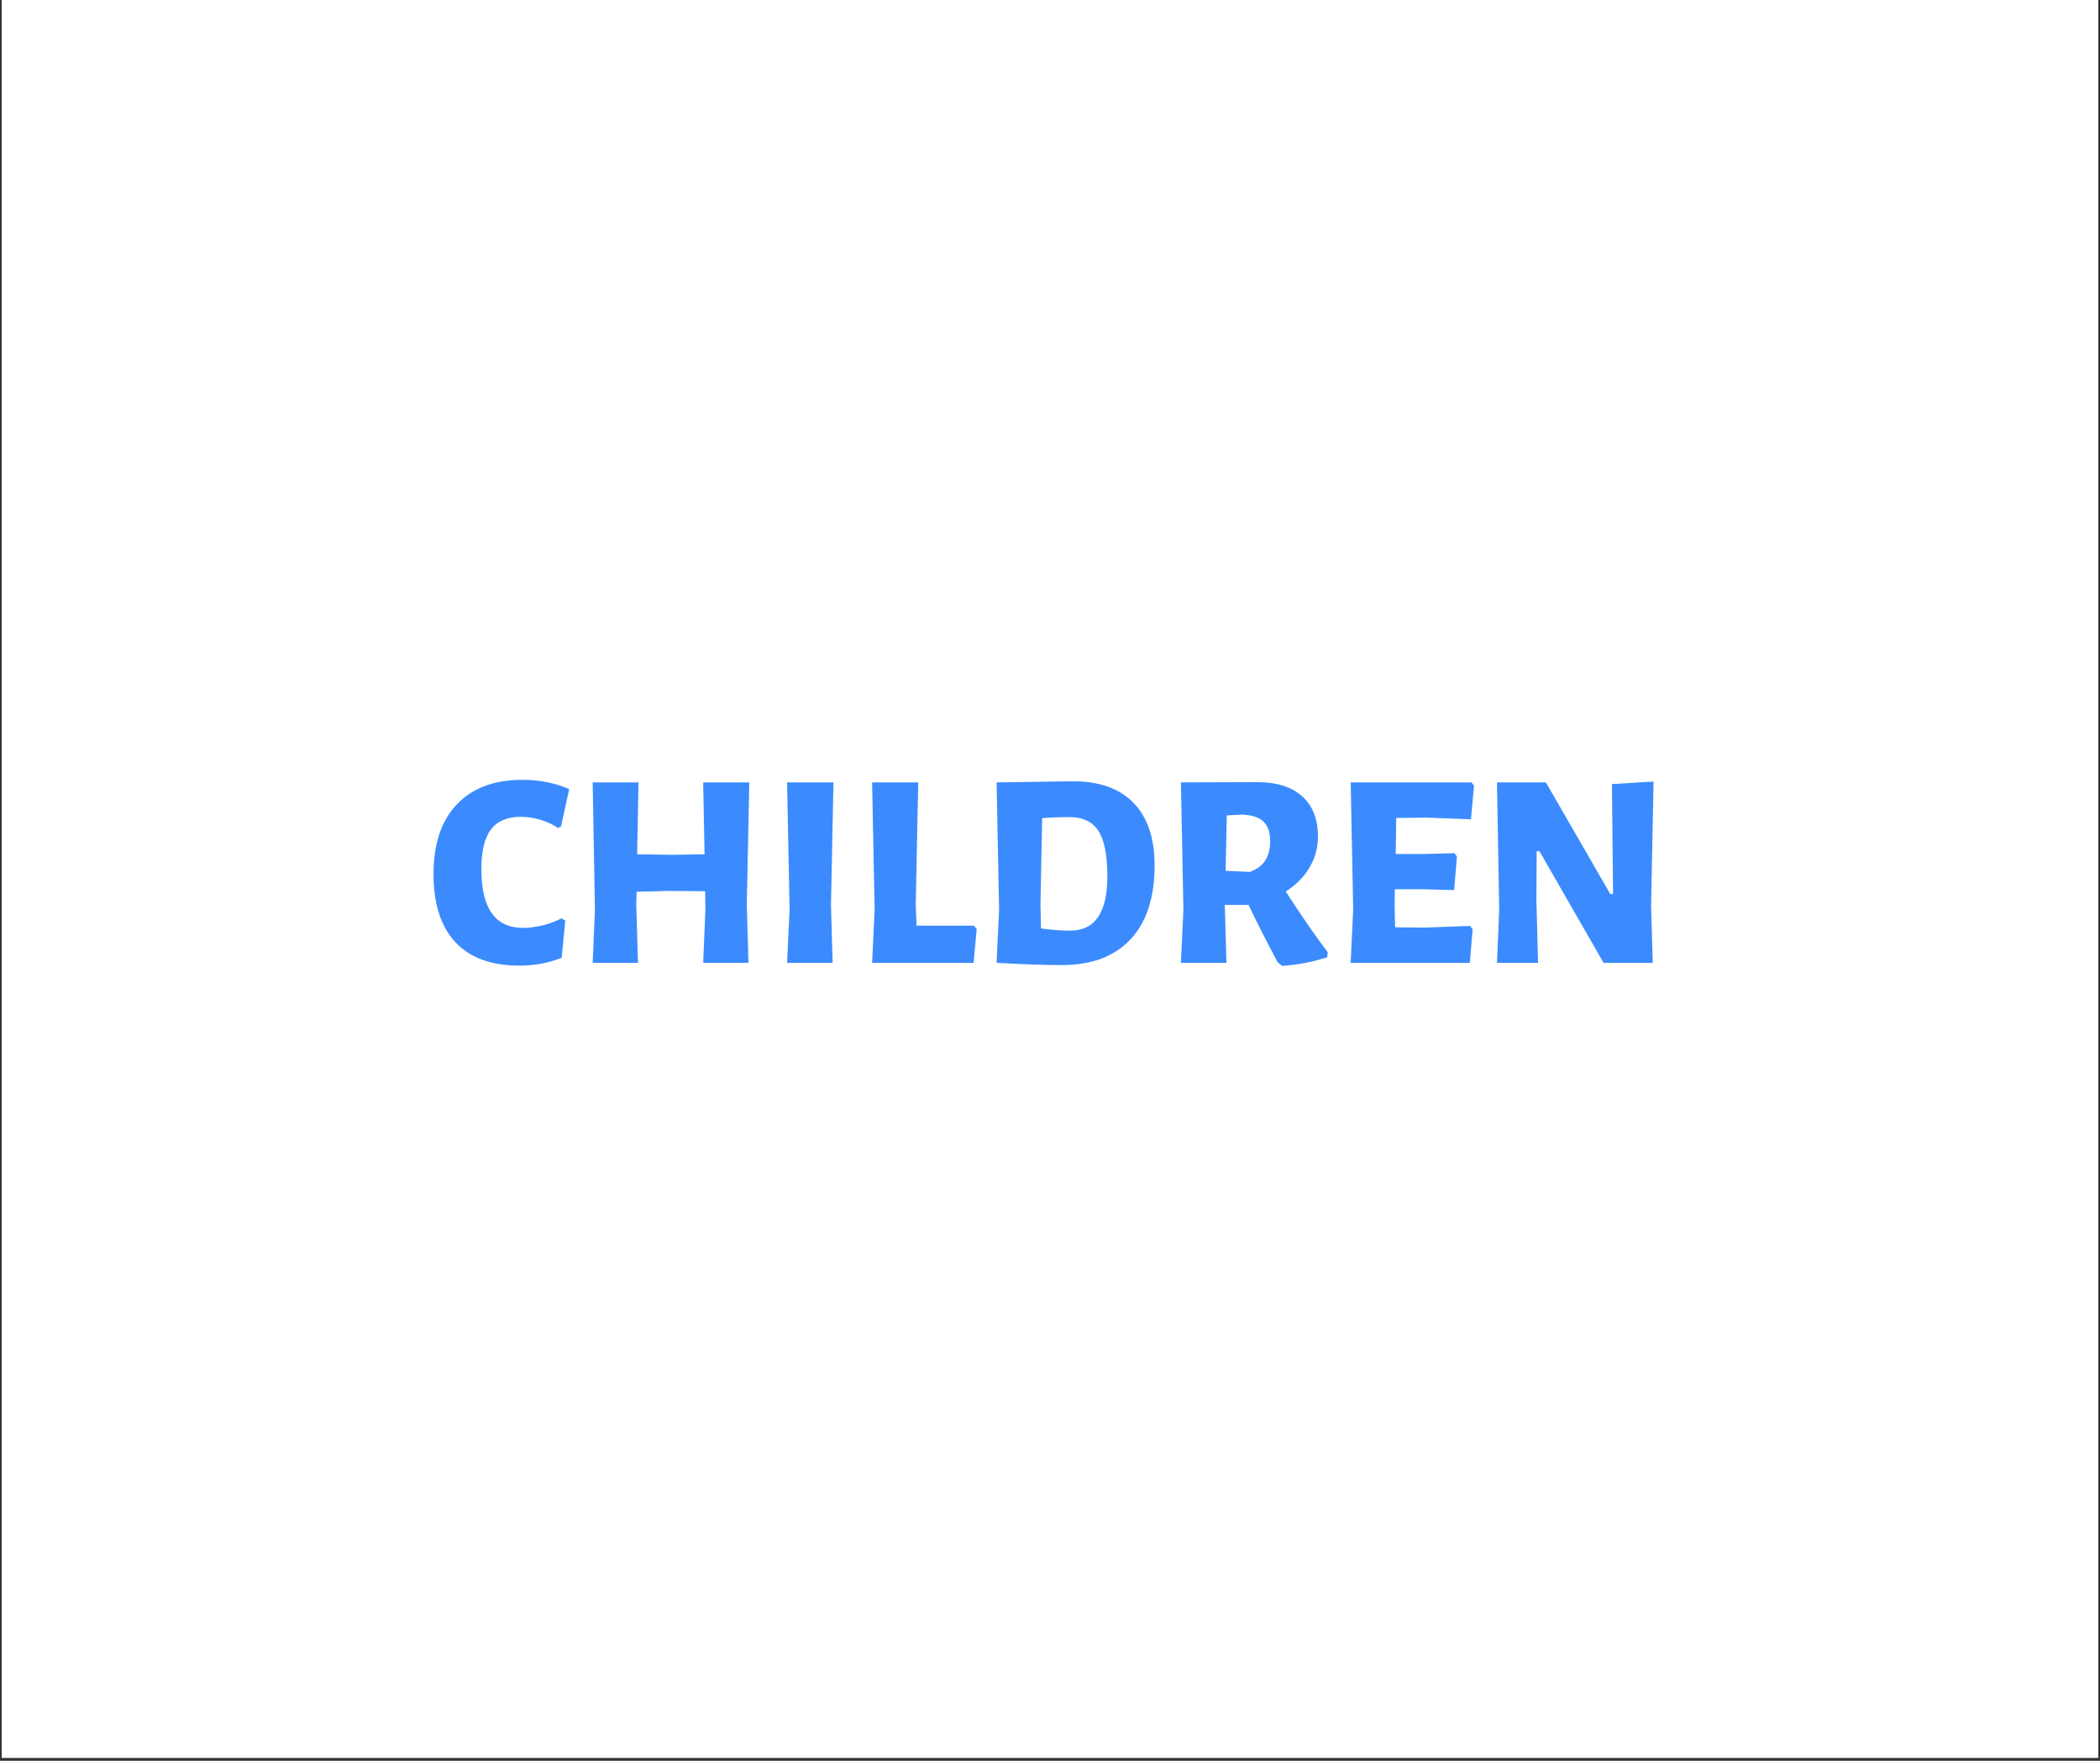 <svg xmlns="http://www.w3.org/2000/svg" xmlns:xlink="http://www.w3.org/1999/xlink" width="940" zoomAndPan="magnify" viewBox="0 0 705 591" height="788" preserveAspectRatio="xMidYMid meet" version="1.0"><rect x="0" y="0" width="705" height="591" fill="#333333" stroke="none"/><defs><g/><clipPath id="fa8c89ccd4"><path d="M 0.594 0 L 704.402 0 L 704.402 590 L 0.594 590 Z M 0.594 0 " clip-rule="nonzero"/></clipPath></defs><g clip-path="url(#fa8c89ccd4)"><path fill="#ffffff" d="M 0.594 0 L 704.406 0 L 704.406 590 L 0.594 590 Z M 0.594 0 " fill-opacity="1" fill-rule="nonzero"/><path fill="#ffffff" d="M 0.594 0 L 704.406 0 L 704.406 590 L 0.594 590 Z M 0.594 0 " fill-opacity="1" fill-rule="nonzero"/></g><g fill="#3b8bff" fill-opacity="1"><g transform="translate(143.285, 323.172)"><g><path d="M 32.109 -61.422 C 37.867 -61.422 43.098 -60.383 47.797 -58.312 L 45.078 -45.828 L 44.047 -45.266 C 42.285 -46.453 40.297 -47.375 38.078 -48.031 C 35.859 -48.688 33.68 -49.016 31.547 -49.016 C 27.047 -49.016 23.711 -47.602 21.547 -44.781 C 19.391 -41.969 18.312 -37.523 18.312 -31.453 C 18.312 -18.305 22.973 -11.734 32.297 -11.734 C 34.367 -11.734 36.562 -12.016 38.875 -12.578 C 41.195 -13.141 43.297 -13.926 45.172 -14.938 L 46.484 -14.188 L 45.266 -1.688 C 40.879 0.062 36.148 0.938 31.078 0.938 C 21.629 0.938 14.461 -1.691 9.578 -6.953 C 4.691 -12.211 2.25 -19.816 2.25 -29.766 C 2.25 -39.848 4.848 -47.645 10.047 -53.156 C 15.242 -58.664 22.598 -61.422 32.109 -61.422 Z M 32.109 -61.422 "/></g></g></g><g fill="#3b8bff" fill-opacity="1"><g transform="translate(191.738, 323.172)"><g><path d="M 58.969 -19.438 L 59.531 0 L 44.328 0 L 45.078 -17.938 L 44.984 -24.047 L 32.766 -24.141 L 21.969 -23.859 L 21.875 -19.438 L 22.438 0 L 7.234 0 L 7.984 -17.938 L 7.234 -60.562 L 22.625 -60.562 L 22.156 -36.438 L 33.719 -36.25 L 44.797 -36.438 L 44.328 -60.562 L 59.812 -60.562 Z M 58.969 -19.438 "/></g></g></g><g fill="#3b8bff" fill-opacity="1"><g transform="translate(257.656, 323.172)"><g><path d="M 21.312 -19.438 L 21.875 0 L 6.578 0 L 7.422 -17.938 L 6.578 -60.562 L 22.156 -60.562 Z M 21.312 -19.438 "/></g></g></g><g fill="#3b8bff" fill-opacity="1"><g transform="translate(286.578, 323.172)"><g><path d="M 41.312 -11.359 L 40.281 0 L 6.203 0 L 7.047 -17.938 L 6.203 -60.562 L 21.688 -60.562 L 20.844 -19.438 L 21.125 -12.484 L 40.375 -12.484 Z M 41.312 -11.359 "/></g></g></g><g fill="#3b8bff" fill-opacity="1"><g transform="translate(327.988, 323.172)"><g><path d="M 32.203 -60.938 C 41.098 -60.938 47.891 -58.508 52.578 -53.656 C 57.273 -48.812 59.625 -41.816 59.625 -32.672 C 59.625 -21.91 56.93 -13.648 51.547 -7.891 C 46.172 -2.129 38.473 0.75 28.453 0.75 C 22.691 0.75 15.43 0.5 6.672 0 L 6.578 0 L 7.422 -17.938 L 6.578 -60.562 L 6.672 -60.562 Z M 31.266 -10.797 C 39.598 -10.797 43.766 -16.867 43.766 -29.016 C 43.766 -36.148 42.758 -41.25 40.75 -44.312 C 38.75 -47.383 35.492 -48.922 30.984 -48.922 C 27.672 -48.922 24.633 -48.797 21.875 -48.547 L 21.312 -19.438 L 21.5 -11.547 C 25.195 -11.047 28.453 -10.797 31.266 -10.797 Z M 31.266 -10.797 "/></g></g></g><g fill="#3b8bff" fill-opacity="1"><g transform="translate(389.869, 323.172)"><g><path d="M 41.781 -23.953 C 46.977 -15.867 51.676 -9.07 55.875 -3.562 L 55.688 -1.875 C 50.926 -0.312 45.883 0.656 40.562 1.031 L 39.062 -0.188 C 35.312 -7.195 32.055 -13.613 29.297 -19.438 L 21.312 -19.438 L 21.875 0 L 6.578 0 L 7.422 -17.938 L 6.578 -60.562 L 32.109 -60.656 C 38.68 -60.656 43.738 -59.07 47.281 -55.906 C 50.82 -52.75 52.594 -48.234 52.594 -42.359 C 52.594 -38.66 51.648 -35.211 49.766 -32.016 C 47.891 -28.828 45.227 -26.141 41.781 -23.953 Z M 21.594 -30.891 L 29.766 -30.516 C 32.086 -31.391 33.797 -32.672 34.891 -34.359 C 35.984 -36.055 36.531 -38.25 36.531 -40.938 C 36.531 -43.883 35.758 -46.062 34.219 -47.469 C 32.688 -48.875 30.297 -49.641 27.047 -49.766 L 21.969 -49.484 Z M 21.594 -30.891 "/></g></g></g><g fill="#3b8bff" fill-opacity="1"><g transform="translate(446.866, 323.172)"><g><path d="M 46.672 -12.391 L 47.516 -11.266 L 46.578 0 L 6.578 0 L 7.422 -17.938 L 6.578 -60.562 L 47.141 -60.562 L 47.984 -59.438 L 46.953 -48.172 L 32.203 -48.734 L 21.875 -48.641 L 21.688 -36.531 L 31.547 -36.531 L 41.406 -36.812 L 42.25 -35.688 L 41.312 -24.422 L 30.516 -24.703 L 21.406 -24.703 L 21.312 -19.438 L 21.5 -11.922 L 31.453 -11.828 Z M 46.672 -12.391 "/></g></g></g><g fill="#3b8bff" fill-opacity="1"><g transform="translate(495.883, 323.172)"><g><path d="M 58.406 -19.156 L 58.969 0 L 42.453 0 L 20.938 -37.469 L 20 -37.469 L 19.906 -21.312 L 20.469 0 L 6.672 0 L 7.422 -17.844 L 6.672 -60.562 L 23.094 -60.562 L 44.703 -23.094 L 45.641 -23.094 L 45.266 -60 L 59.25 -60.844 Z M 58.406 -19.156 "/></g></g></g></svg>